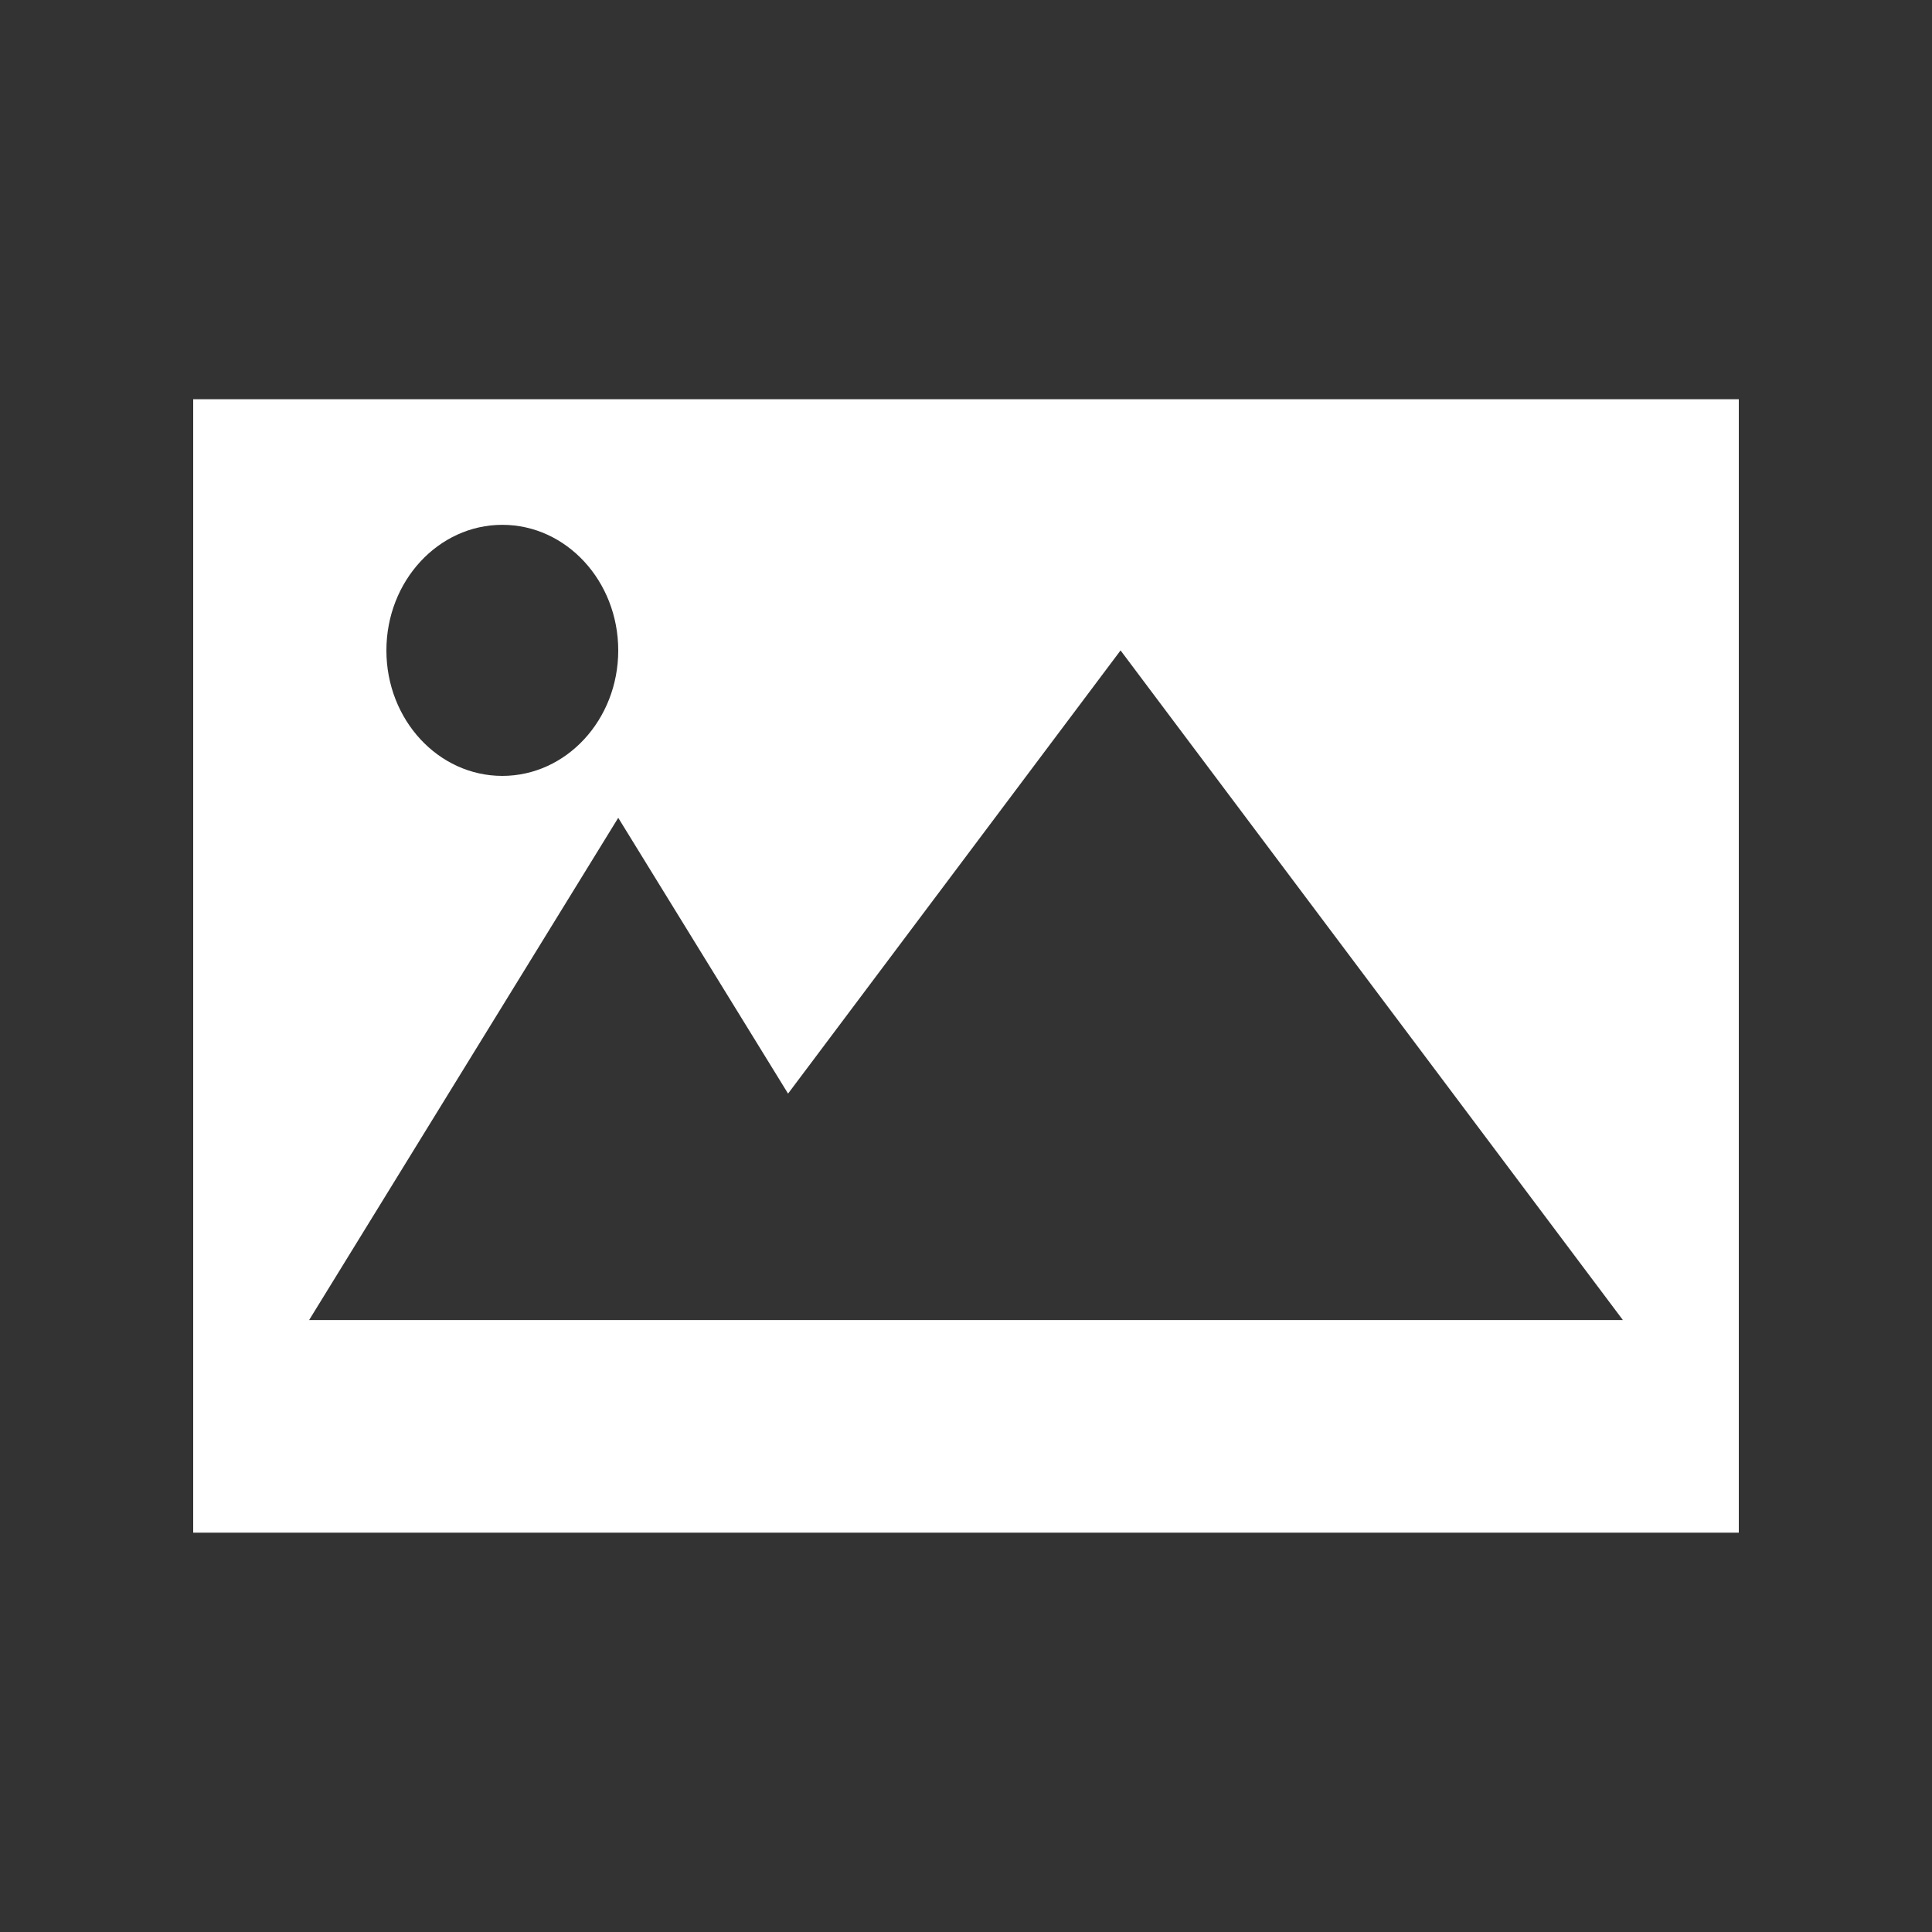 <?xml version="1.0" encoding="utf-8"?>
<!-- Generator: Adobe Illustrator 16.0.0, SVG Export Plug-In . SVG Version: 6.00 Build 0)  -->
<!DOCTYPE svg PUBLIC "-//W3C//DTD SVG 1.1//EN" "http://www.w3.org/Graphics/SVG/1.1/DTD/svg11.dtd">
<svg version="1.1" id="Layer_1" xmlns="http://www.w3.org/2000/svg" xmlns:xlink="http://www.w3.org/1999/xlink" x="0px" y="0px"
	 width="20px" height="20px" viewBox="0 0 20 20" enable-background="new 0 0 20 20" xml:space="preserve">
<rect x="0" y="0" width="20" height="20" fill="#333333" stroke="none"/>
<path fill="#FFFFFF" d="M2,4.133v11.733h16V4.133H2z M5.2,5.433c0.663,0,1.2,0.583,1.2,1.3S5.863,8.032,5.2,8.032S4,7.451,4,6.733
	S4.538,5.433,5.2,5.433z M9.6,13.665H6.4H3.2l3.2-5.199l1.758,2.855L11.6,6.733l5.2,6.932H9.6z"/>
</svg>
